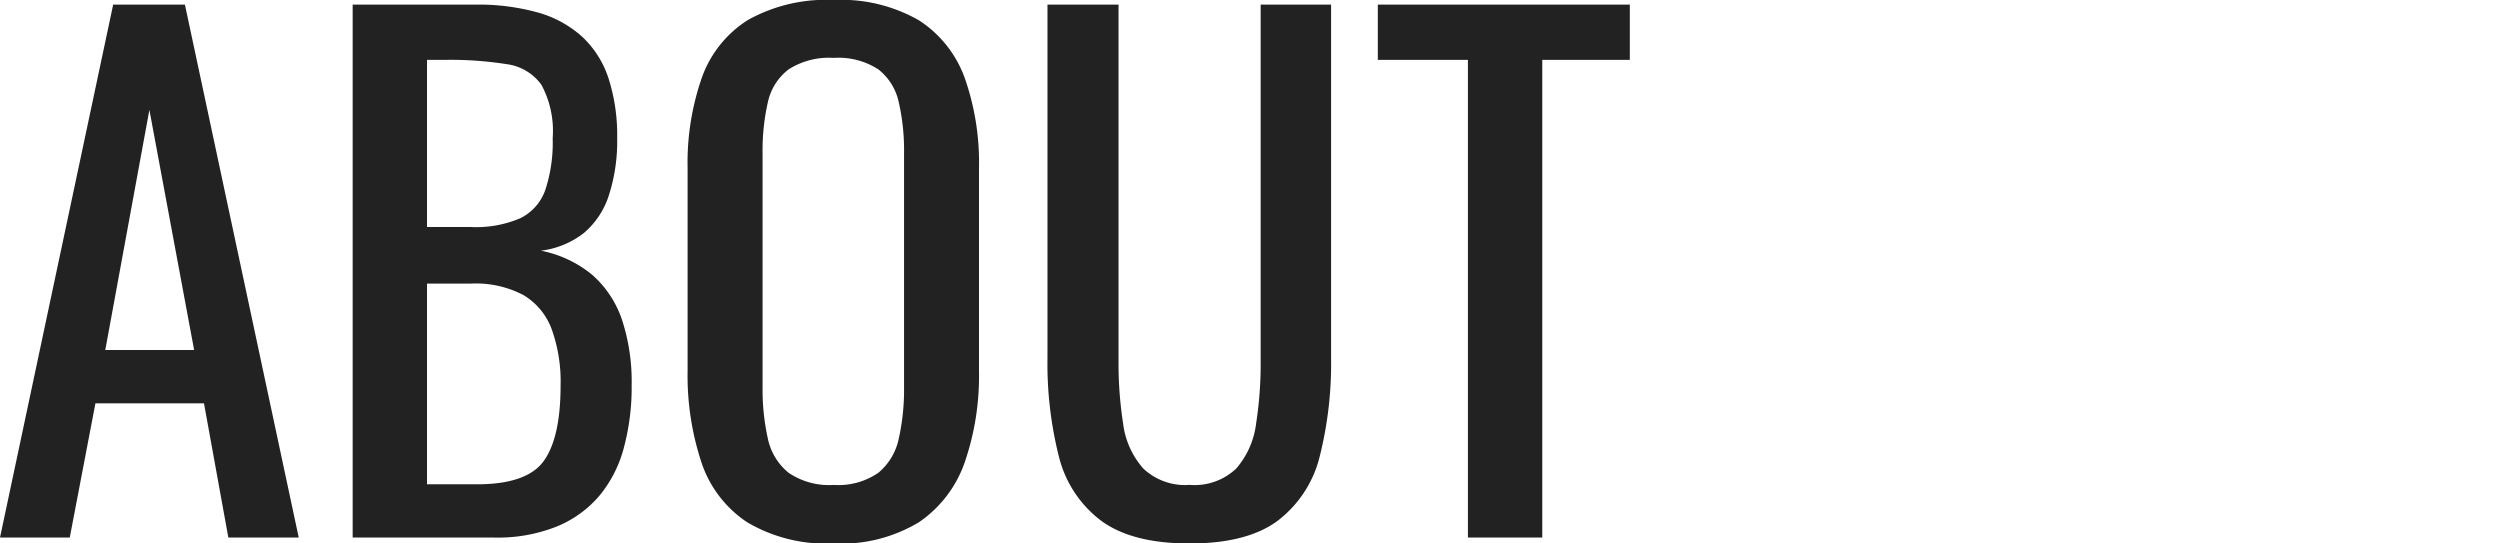 <svg xmlns="http://www.w3.org/2000/svg" width="230" height="50" viewBox="0 0 230 50">
  <g id="title_primary" transform="translate(48 -43)">
    <path id="Path_132" data-name="Path 132" d="M-49.46,16.775l10.412-49.031h6.6l10.472,49.031h-6.477l-2.24-12.349h-9.988l-2.361,12.349ZM-39.775-.477H-31.6l-4.116-22.094Zm22.76,17.252V-32.256H-5.755a20.459,20.459,0,0,1,5.781.726,10.147,10.147,0,0,1,4.086,2.24,9.091,9.091,0,0,1,2.421,3.844,17.154,17.154,0,0,1,.787,5.478,16.2,16.2,0,0,1-.757,5.236,7.549,7.549,0,0,1-2.3,3.481A7.958,7.958,0,0,1,.3-9.617,10.58,10.58,0,0,1,5.08-7.347,9.591,9.591,0,0,1,7.774-3.231a18.33,18.33,0,0,1,.878,6.023,21.36,21.36,0,0,1-.726,5.751,11.481,11.481,0,0,1-2.27,4.419A10.248,10.248,0,0,1,1.72,15.776a14.627,14.627,0,0,1-5.66,1Zm6.84-4.9h4.6q4.6,0,6.144-2.149T2.114,2.792A14.281,14.281,0,0,0,1.3-2.383a6.122,6.122,0,0,0-2.6-3.148A9.4,9.4,0,0,0-6.119-6.59h-4.056Zm0-23.668h4.056a10.319,10.319,0,0,0,4.54-.817,4.581,4.581,0,0,0,2.3-2.633,13.963,13.963,0,0,0,.666-4.722,8.958,8.958,0,0,0-1.029-4.9A4.673,4.673,0,0,0-2.85-26.778a33.2,33.2,0,0,0-5.69-.393h-1.634ZM27.235,17.32a14.326,14.326,0,0,1-7.93-1.937,10.6,10.6,0,0,1-4.237-5.539A25.378,25.378,0,0,1,13.8,1.4V-17.184a23.8,23.8,0,0,1,1.3-8.323,10.371,10.371,0,0,1,4.237-5.327,14.718,14.718,0,0,1,7.9-1.846A14.371,14.371,0,0,1,35.1-30.8a10.587,10.587,0,0,1,4.207,5.327,23.54,23.54,0,0,1,1.3,8.293V1.46a24.374,24.374,0,0,1-1.3,8.354A11.037,11.037,0,0,1,35.1,15.353,13.85,13.85,0,0,1,27.235,17.32Zm0-5.387a6.46,6.46,0,0,0,4.116-1.12,5.54,5.54,0,0,0,1.877-3.148,20.628,20.628,0,0,0,.484-4.752V-18.576a19.841,19.841,0,0,0-.484-4.691,5.22,5.22,0,0,0-1.877-3.027,6.73,6.73,0,0,0-4.116-1.059,6.872,6.872,0,0,0-4.146,1.059,5.16,5.16,0,0,0-1.907,3.027,19.841,19.841,0,0,0-.484,4.691V2.913a20.628,20.628,0,0,0,.484,4.752,5.471,5.471,0,0,0,1.907,3.148A6.594,6.594,0,0,0,27.235,11.933ZM59.983,17.32q-5.327,0-8.172-2.119a10.563,10.563,0,0,1-3.874-5.962A34.972,34.972,0,0,1,46.908.25V-32.256h6.538V.552A35.923,35.923,0,0,0,53.869,6.3a7.637,7.637,0,0,0,1.846,4.116,5.586,5.586,0,0,0,4.268,1.513,5.569,5.569,0,0,0,4.3-1.513A7.765,7.765,0,0,0,66.1,6.3,35.923,35.923,0,0,0,66.521.552V-32.256H73V.25a34.972,34.972,0,0,1-1.029,8.989A10.624,10.624,0,0,1,68.125,15.2Q65.31,17.32,59.983,17.32Zm25.605-.545V-27.172H77.3v-5.085h23.184v5.085H92.429V16.775Z" transform="translate(1.46 75.68)" fill="#222"/>
    <rect id="Rectangle_257" data-name="Rectangle 257" width="230" height="50" transform="translate(-48 43)" fill="none"/>
  </g>
</svg>
